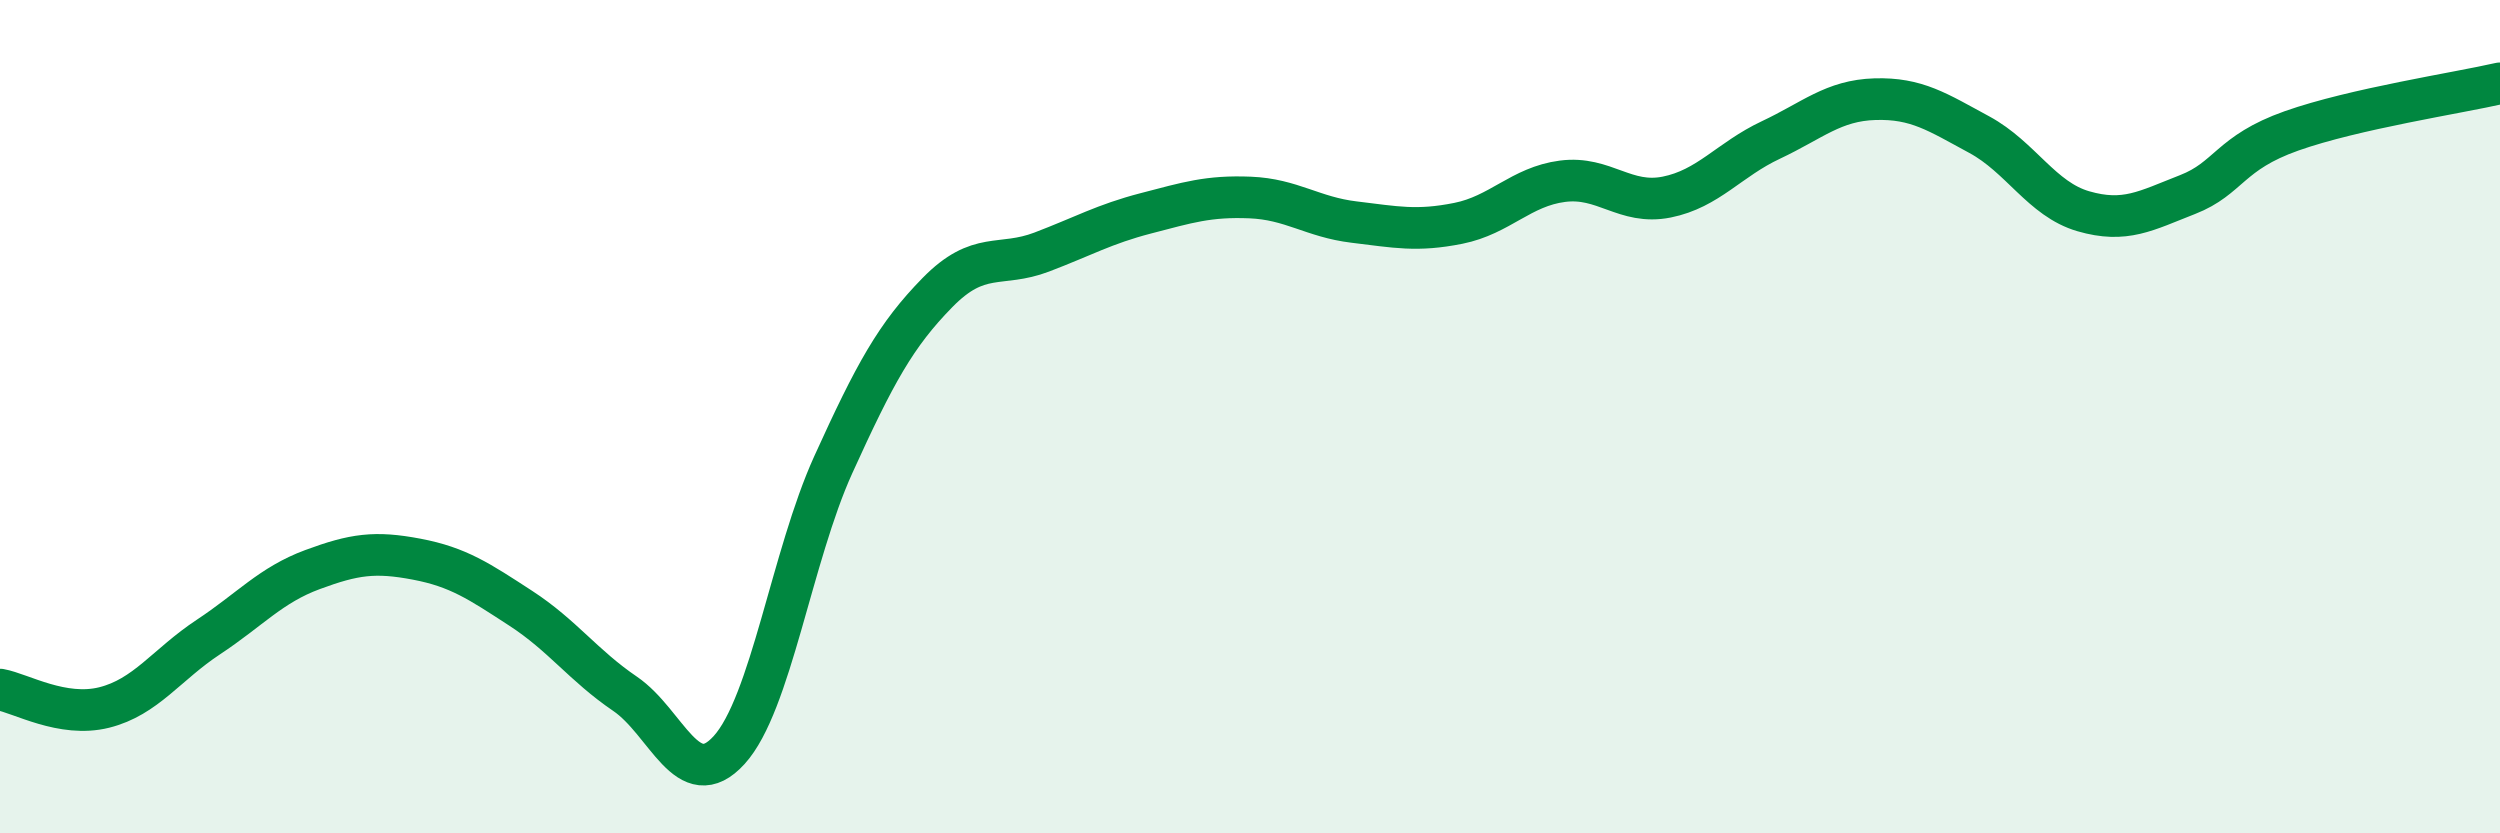 
    <svg width="60" height="20" viewBox="0 0 60 20" xmlns="http://www.w3.org/2000/svg">
      <path
        d="M 0,16.55 C 0.5,16.64 1.5,17.23 2.5,16.98 C 3.5,16.73 4,15.95 5,15.29 C 6,14.63 6.5,14.04 7.5,13.67 C 8.5,13.3 9,13.23 10,13.42 C 11,13.61 11.5,13.95 12.5,14.6 C 13.5,15.25 14,15.97 15,16.65 C 16,17.33 16.5,19.1 17.5,18 C 18.5,16.9 19,13.35 20,11.15 C 21,8.95 21.5,8.04 22.5,7.02 C 23.5,6 24,6.43 25,6.05 C 26,5.67 26.5,5.38 27.5,5.12 C 28.5,4.86 29,4.7 30,4.74 C 31,4.78 31.5,5.21 32.5,5.33 C 33.5,5.45 34,5.56 35,5.36 C 36,5.16 36.5,4.48 37.5,4.35 C 38.5,4.22 39,4.93 40,4.73 C 41,4.53 41.5,3.83 42.5,3.36 C 43.5,2.89 44,2.41 45,2.38 C 46,2.35 46.5,2.69 47.5,3.23 C 48.5,3.77 49,4.78 50,5.07 C 51,5.36 51.5,5.06 52.5,4.67 C 53.5,4.28 53.5,3.67 55,3.14 C 56.5,2.61 59,2.23 60,2L60 20L0 20Z"
        fill="#008740"
        opacity="0.1"
        stroke-linecap="round"
        stroke-linejoin="round"
      />
      <path
        d="M 0,16.55 C 0.5,16.64 1.5,17.23 2.5,16.98 C 3.5,16.73 4,15.95 5,15.29 C 6,14.63 6.5,14.04 7.5,13.67 C 8.5,13.3 9,13.23 10,13.42 C 11,13.61 11.5,13.95 12.5,14.6 C 13.5,15.25 14,15.97 15,16.65 C 16,17.33 16.5,19.1 17.5,18 C 18.5,16.9 19,13.35 20,11.15 C 21,8.95 21.5,8.04 22.5,7.02 C 23.5,6 24,6.43 25,6.05 C 26,5.67 26.5,5.38 27.5,5.12 C 28.5,4.86 29,4.7 30,4.74 C 31,4.78 31.5,5.21 32.5,5.33 C 33.5,5.45 34,5.56 35,5.36 C 36,5.16 36.5,4.48 37.5,4.35 C 38.5,4.22 39,4.93 40,4.73 C 41,4.53 41.5,3.83 42.5,3.36 C 43.5,2.89 44,2.41 45,2.38 C 46,2.35 46.5,2.69 47.5,3.23 C 48.5,3.77 49,4.78 50,5.07 C 51,5.36 51.5,5.06 52.5,4.67 C 53.5,4.28 53.5,3.67 55,3.14 C 56.5,2.61 59,2.23 60,2"
        stroke="#008740"
        stroke-width="1"
        fill="none"
        stroke-linecap="round"
        stroke-linejoin="round"
      />
    </svg>
  
